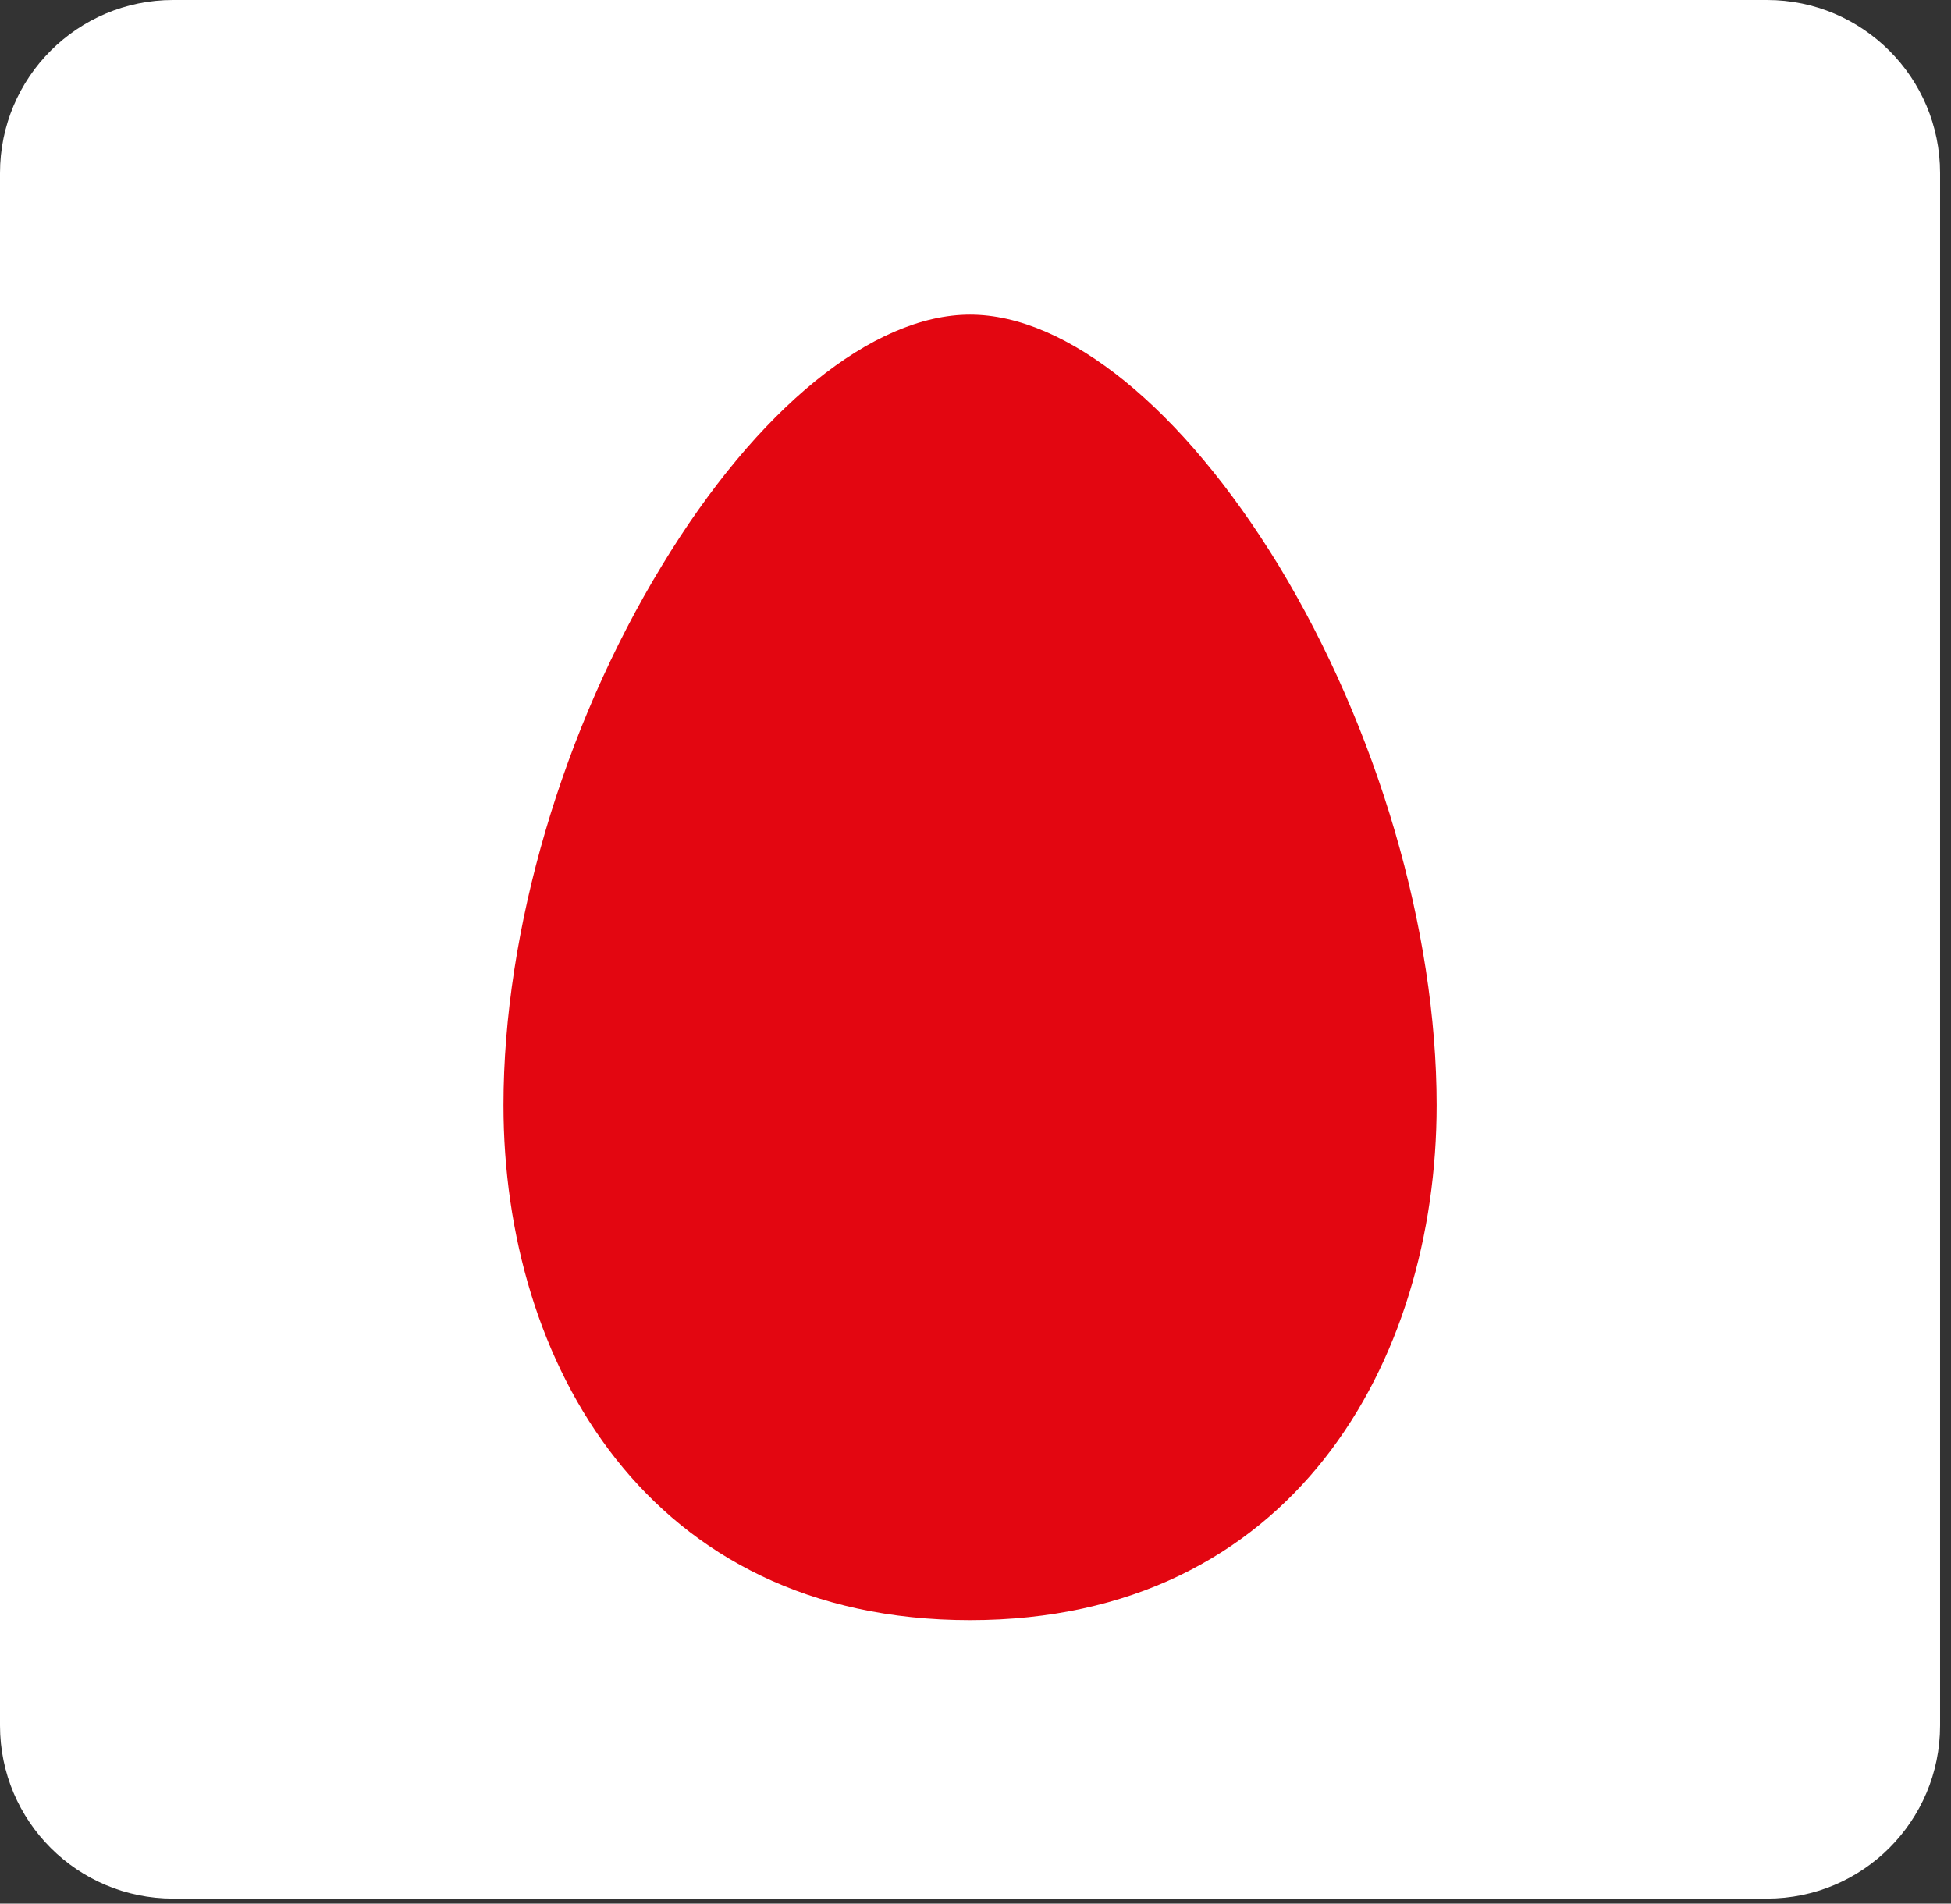 <?xml version="1.0" encoding="UTF-8"?> <svg xmlns="http://www.w3.org/2000/svg" width="124" height="121" viewBox="0 0 124 121" fill="none"><rect x="0" y="0" width="124" height="121" fill="#333333" stroke="none"/> <path d="M0 11C0 4.925 4.925 0 11 0H112.305C118.38 0 123.305 4.925 123.305 11V109.681C123.305 115.756 118.38 120.681 112.305 120.681H11C4.925 120.681 0 115.756 0 109.681V11Z" fill="white"></path> <path fill-rule="evenodd" clip-rule="evenodd" d="M32 70.25C32 86.548 41.153 102.983 61.654 102.983C82.156 102.983 91.309 86.548 91.309 70.25C91.309 59.118 87.548 46.301 81.27 35.945C75.163 25.946 67.824 20 61.654 20C55.485 20 48.125 25.946 42.072 35.945C35.765 46.301 32 59.118 32 70.25Z" fill="#E30611"></path> </svg> 